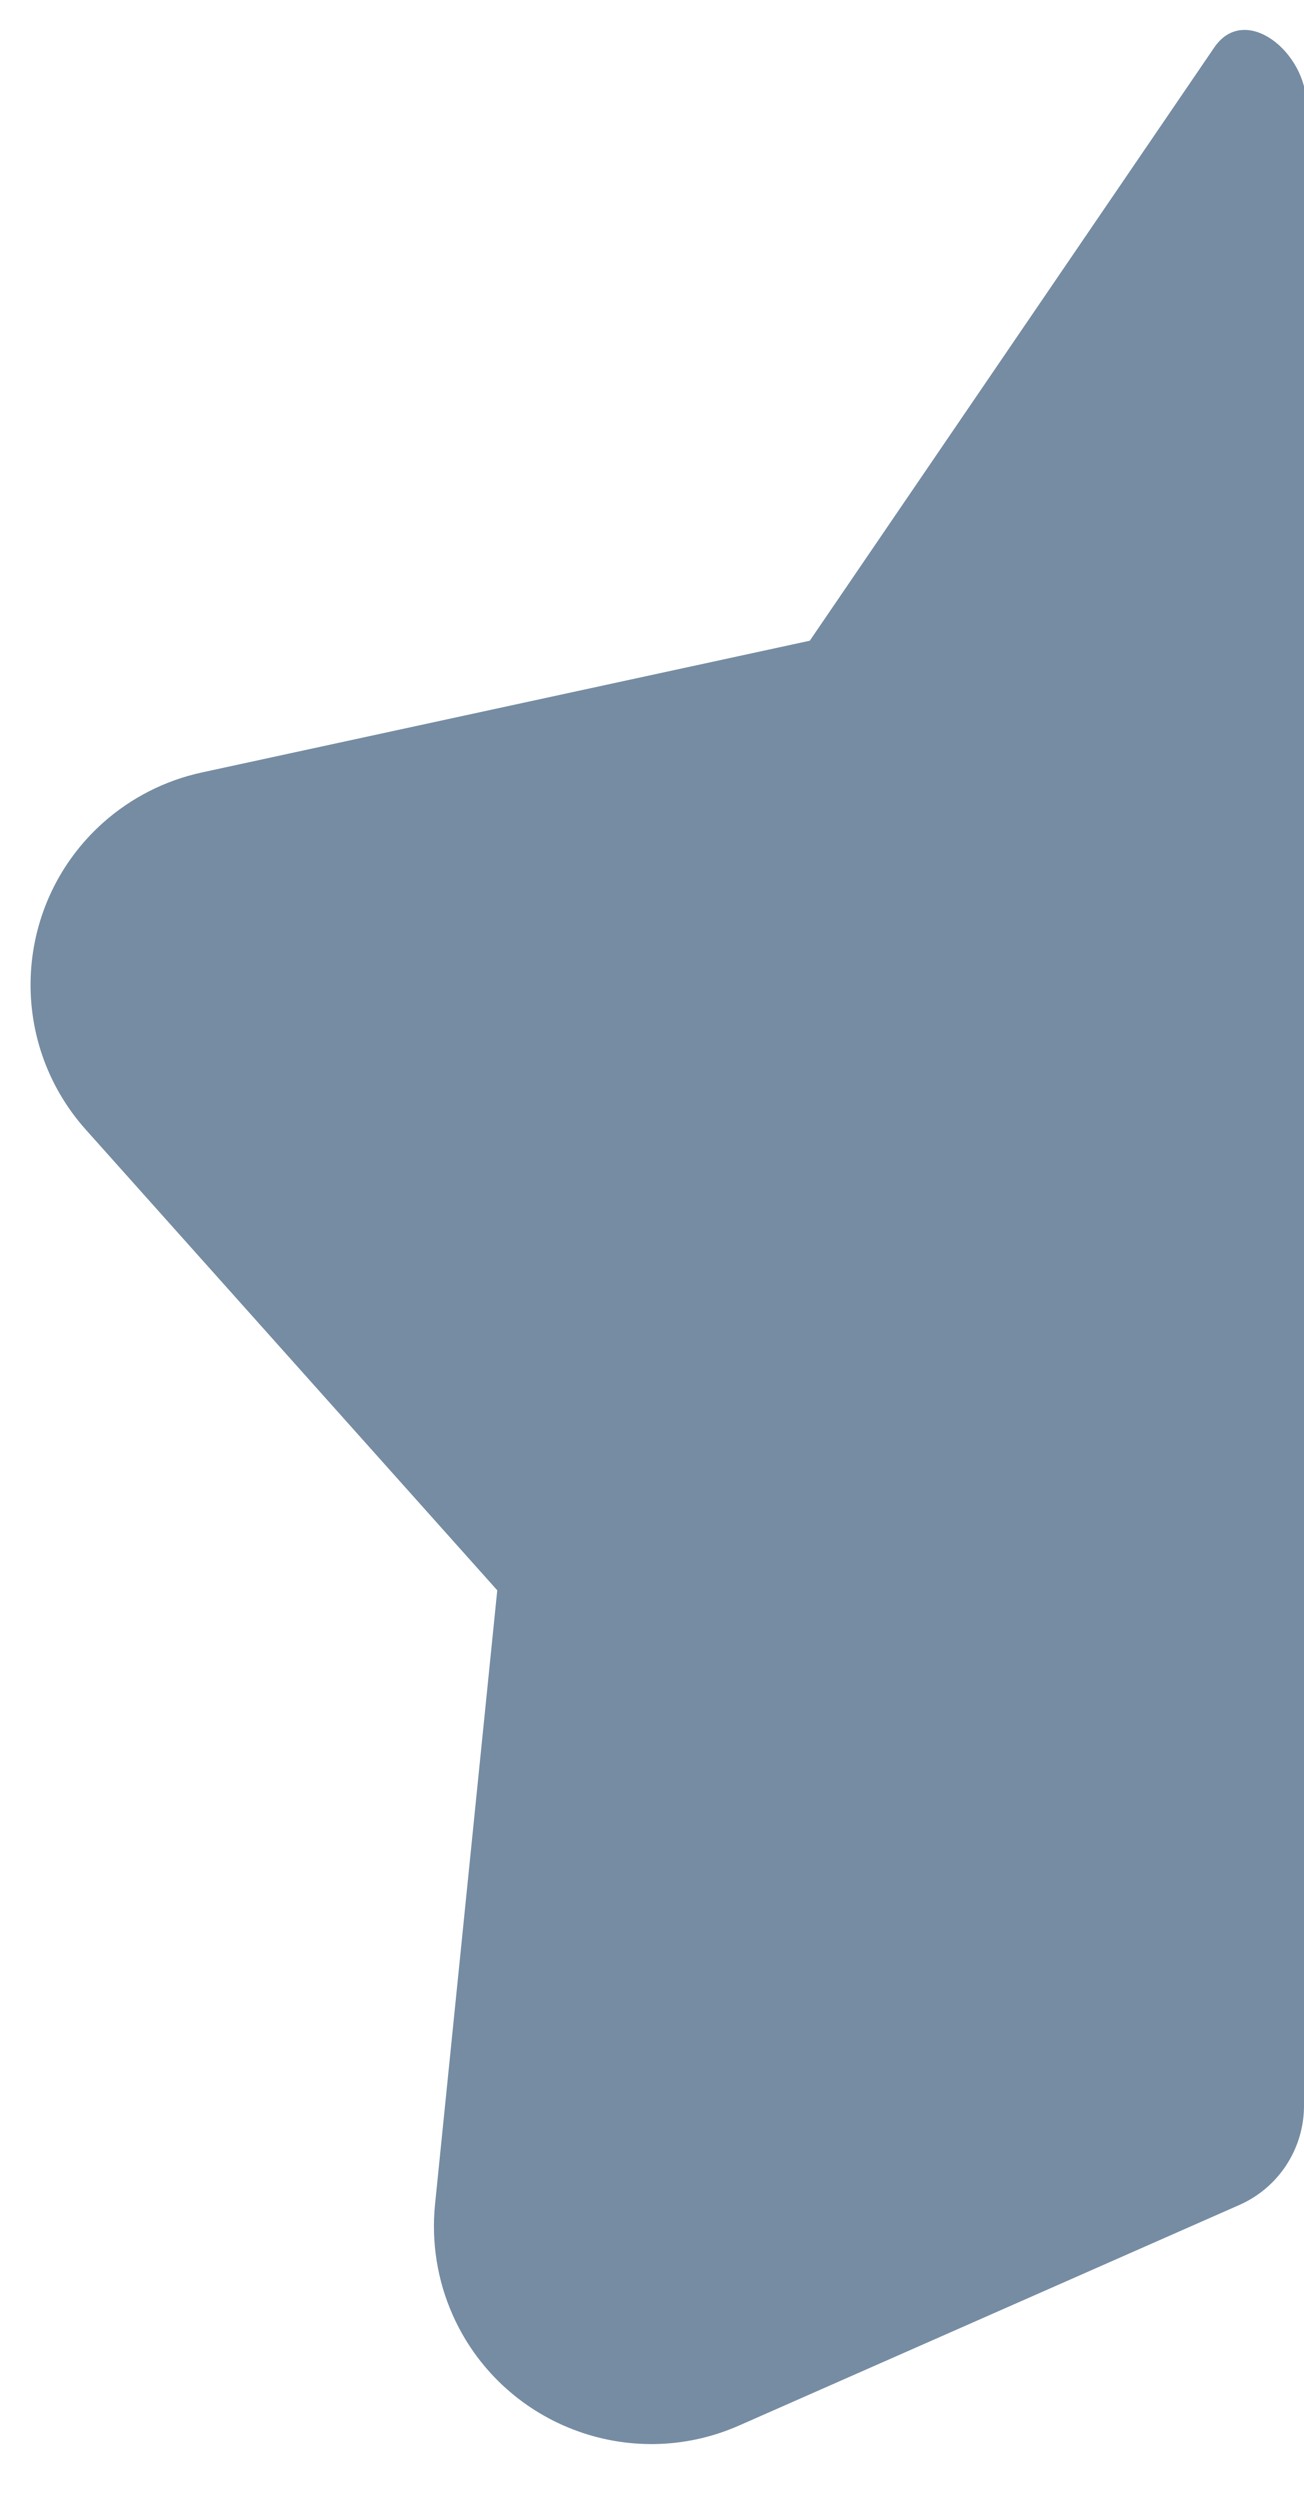 <?xml version="1.0" encoding="UTF-8"?>
<svg xmlns="http://www.w3.org/2000/svg" id="meteor-icon-kit__solid-star-half" viewBox="0 0 12 23" fill="none">
  <path fill-rule="evenodd" clip-rule="evenodd" d="M7.452 5.895L1.858 7.107C1.52 7.18 1.206 7.34 0.948 7.57C0.125 8.306 0.054 9.57 0.79 10.394L4.576 14.632L4.003 20.285C3.969 20.629 4.024 20.977 4.163 21.293C4.609 22.304 5.789 22.762 6.8 22.317L11.403 20.288C11.766 20.129 12 19.77 12 19.374L12.024 0.974C12.025 0.475 11.455 0.024 11.174 0.437L7.452 5.895z" fill="#758CA3"></path>
</svg>
